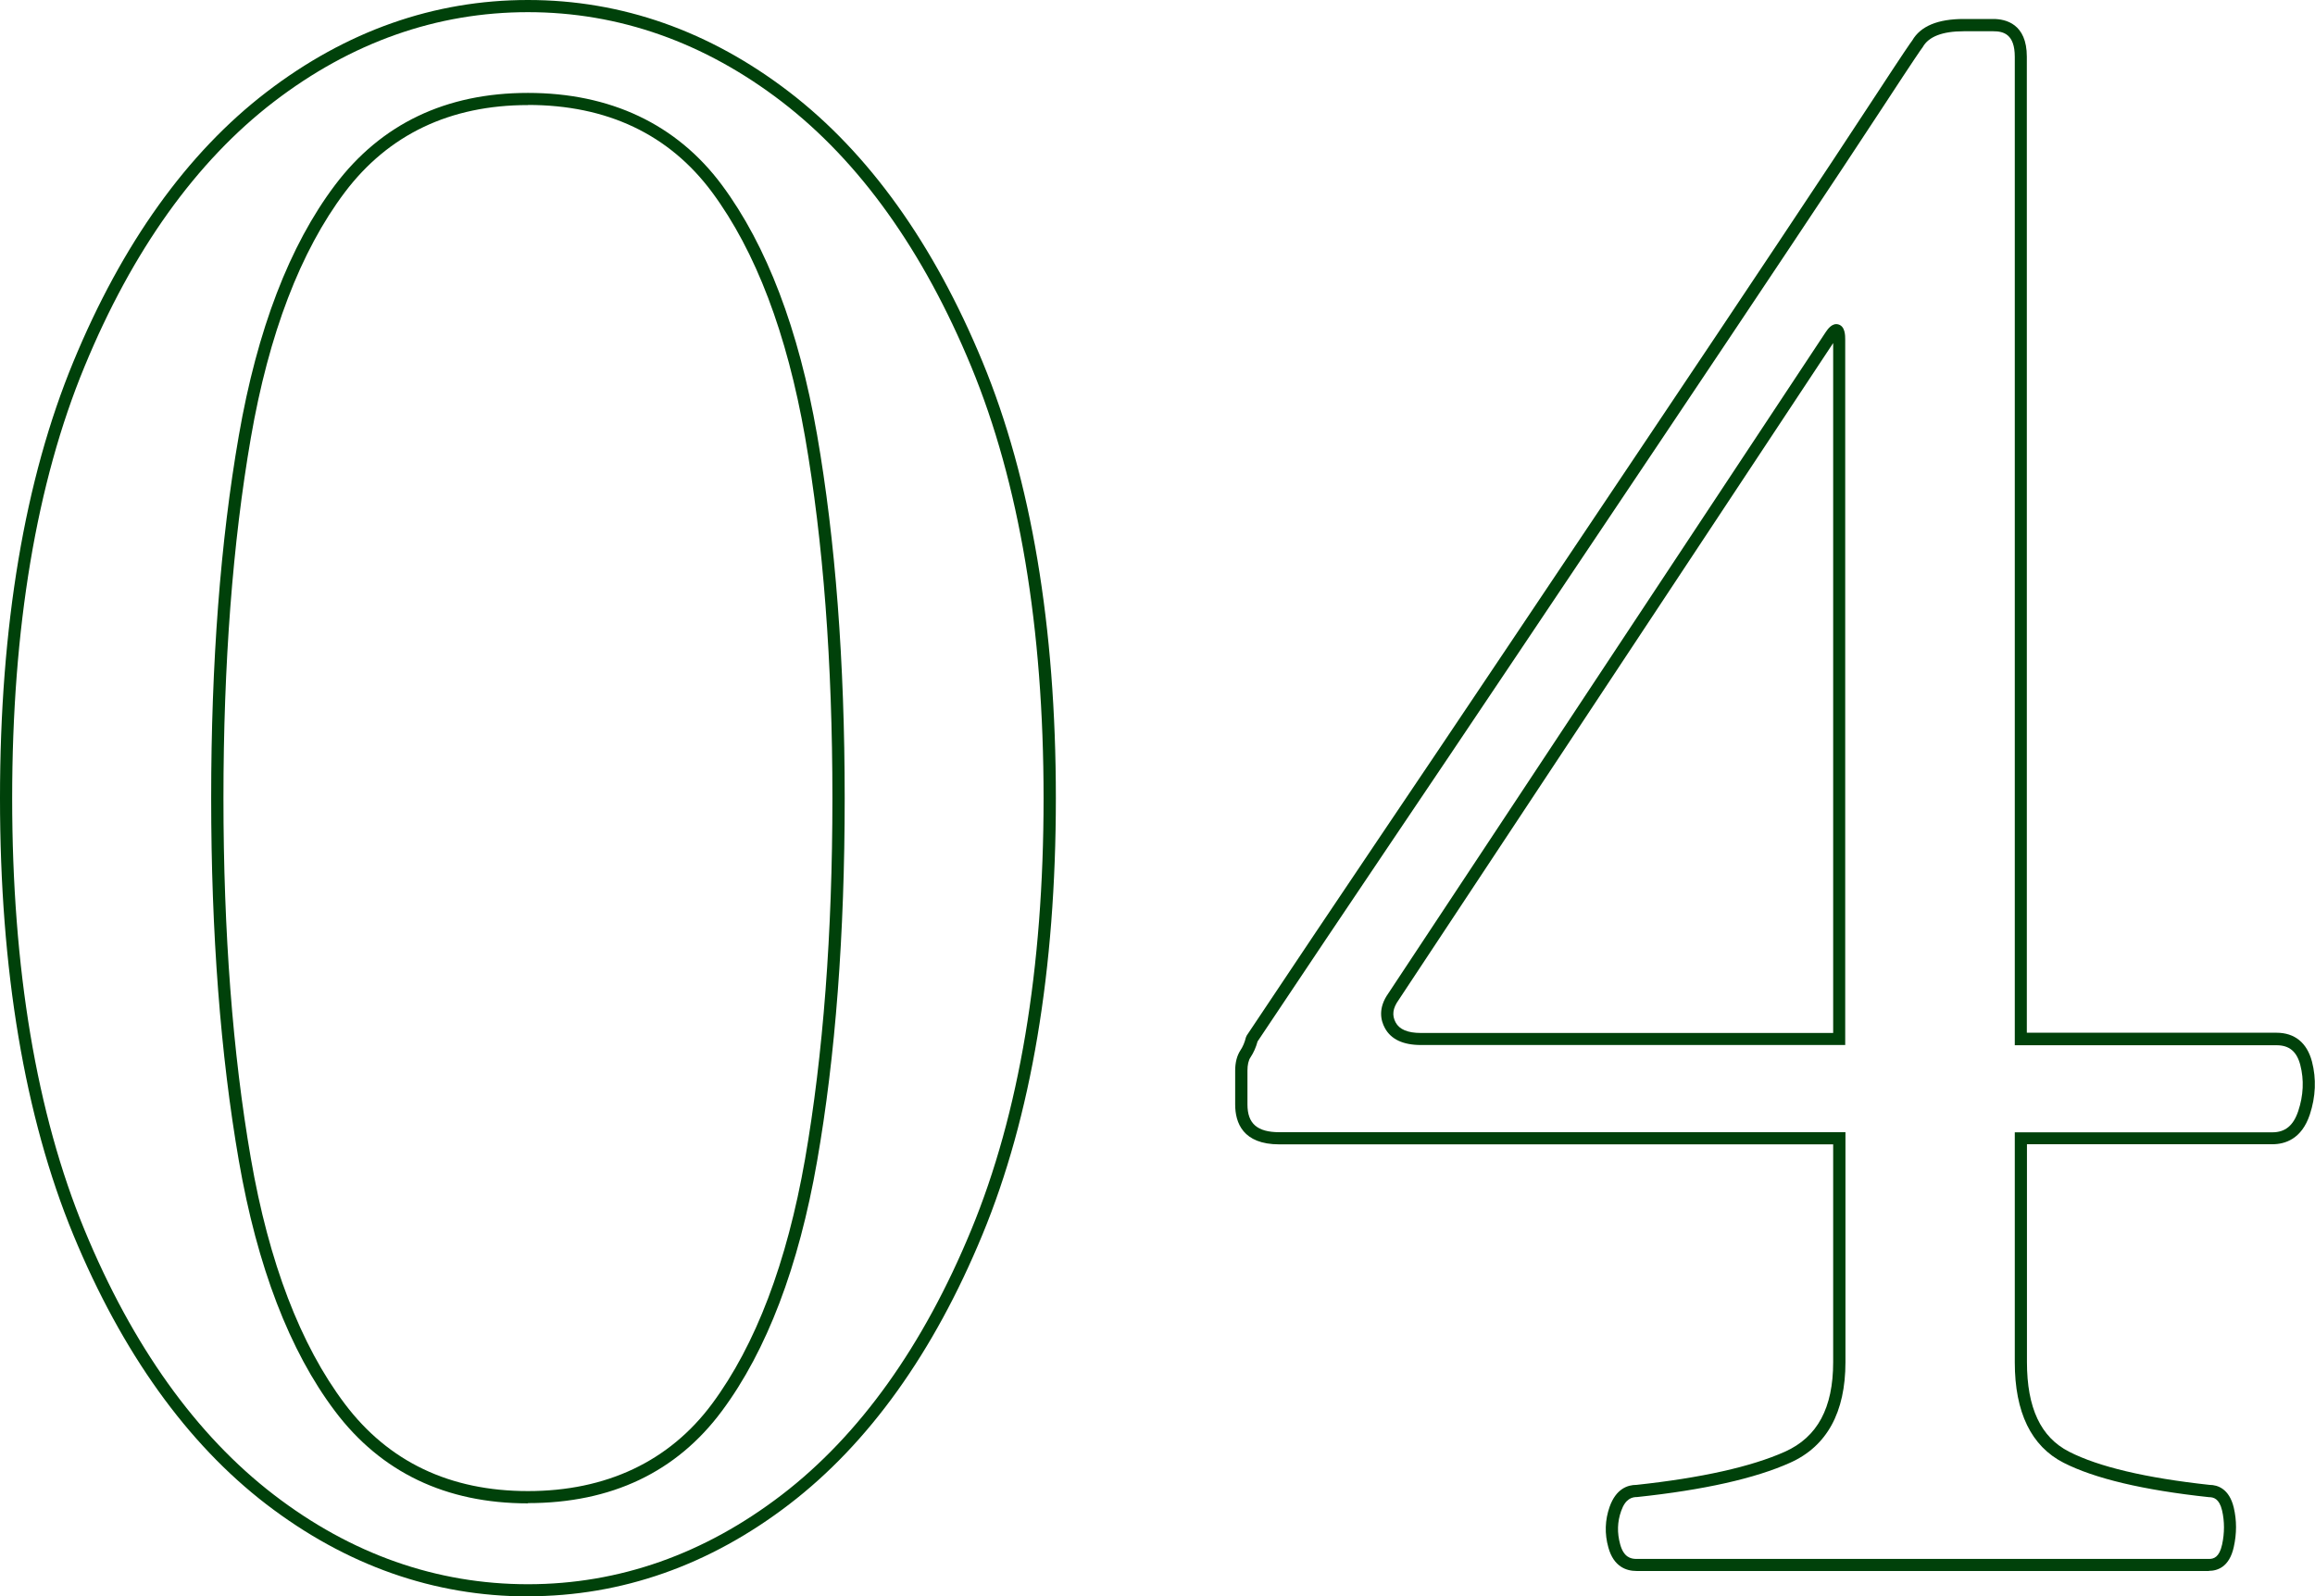 <?xml version="1.0" encoding="UTF-8"?> <svg xmlns="http://www.w3.org/2000/svg" id="_レイヤー_2" viewBox="0 0 190.31 131.27"><g id="_レイヤー_1-2"><path d="m43.4,131.27c-7.72,0-14.95-2.55-21.5-7.57-6.52-5.01-11.87-12.47-15.88-22.18C2.03,91.83,0,79.76,0,65.63s2.03-26.2,6.03-35.88c4.01-9.71,9.35-17.17,15.88-22.18C28.45,2.55,35.68,0,43.4,0s14.95,2.55,21.49,7.57c6.52,5.01,11.87,12.47,15.88,22.18,4,9.68,6.03,21.76,6.03,35.88s-2.03,26.2-6.03,35.88c-4.01,9.71-9.35,17.17-15.88,22.18-6.54,5.02-13.78,7.57-21.49,7.57ZM43.4,1c-7.49,0-14.52,2.48-20.89,7.37-6.38,4.9-11.62,12.22-15.56,21.77-3.95,9.56-5.95,21.51-5.95,35.5s2,25.94,5.95,35.5c3.94,9.54,9.18,16.87,15.56,21.77,6.36,4.89,13.39,7.36,20.89,7.36s14.52-2.48,20.88-7.36c6.38-4.9,11.62-12.22,15.56-21.77,3.95-9.56,5.95-21.5,5.95-35.5s-2-25.94-5.95-35.5c-3.94-9.54-9.18-16.86-15.56-21.77-6.37-4.89-13.4-7.37-20.88-7.37Zm0,122.62c-6.74,0-12.07-2.55-15.86-7.58-3.74-4.96-6.4-11.9-7.91-20.62-1.5-8.67-2.27-18.69-2.27-29.79s.76-21.12,2.27-29.79c1.51-8.72,4.17-15.66,7.91-20.62,3.79-5.03,9.12-7.58,15.86-7.58s12.22,2.55,15.95,7.58c3.68,4.96,6.31,11.87,7.82,20.53,1.5,8.63,2.27,18.68,2.27,29.87s-.76,21.25-2.27,29.87c-1.51,8.67-4.14,15.58-7.82,20.53-3.73,5.03-9.09,7.58-15.95,7.58Zm0-114.98c-6.4,0-11.47,2.42-15.06,7.18-3.64,4.84-6.24,11.63-7.72,20.19-1.49,8.61-2.25,18.58-2.25,29.62s.76,21,2.25,29.61c1.48,8.57,4.08,15.36,7.72,20.19,3.59,4.77,8.65,7.18,15.06,7.18s11.61-2.42,15.14-7.18c3.58-4.83,6.15-11.6,7.64-20.11,1.49-8.57,2.25-18.56,2.25-29.7s-.76-21.13-2.25-29.7c-1.49-8.51-4.06-15.27-7.64-20.11-3.53-4.76-8.63-7.18-15.14-7.18Z" style="fill:#00410a;"></path><path d="m181.6,129.18h-47.07c-.81,0-1.87-.33-2.31-1.93-.32-1.13-.28-2.26.1-3.34.53-1.5,1.49-1.81,2.21-1.81,5.31-.57,9.44-1.49,12.21-2.73,2.67-1.2,3.96-3.6,3.96-7.36v-17.91h-45.53c-3,0-3.63-1.78-3.63-3.28v-2.78c0-.68.15-1.24.43-1.67.2-.3.35-.65.45-1.06l.07-.16c3.94-5.91,7.53-11.26,10.77-16.07,3.24-4.8,6.8-10.1,10.68-15.89l11.64-17.37c3.88-5.79,7.44-11.11,10.68-15.98,3.24-4.86,5.84-8.8,7.81-11.81,2.48-3.79,2.99-4.52,3.13-4.7.68-1.18,2.1-1.77,4.23-1.77h2.43c1.03,0,2.76.4,2.76,3.1v80.26h20.52c1.5,0,2.51.82,2.92,2.37.37,1.42.31,2.89-.18,4.37-.67,2.01-2.04,2.43-3.08,2.43h-20.17v17.91c0,3.77,1.13,6.18,3.46,7.37,2.42,1.24,6.31,2.16,11.55,2.73h0c.68,0,1.62.33,1.99,1.86.25,1.06.25,2.15,0,3.26-.36,1.62-1.32,1.95-2.05,1.95Zm-78.22-43.54c-.13.48-.32.91-.57,1.29-.18.26-.26.64-.26,1.11v2.78c0,1.58.81,2.28,2.63,2.28h46.53v18.91c0,4.13-1.53,6.92-4.55,8.27-2.87,1.29-7.1,2.24-12.57,2.82-.42,0-.96.12-1.32,1.15-.32.9-.34,1.79-.08,2.74.29,1.06.87,1.2,1.34,1.2h47.07c.38,0,.84-.13,1.07-1.17.21-.96.21-1.91,0-2.82-.23-.97-.7-1.09-1.08-1.09-5.42-.58-9.42-1.54-11.95-2.83-2.66-1.36-4.01-4.14-4.01-8.26v-18.91h21.17c1.06,0,1.73-.55,2.13-1.74.43-1.29.49-2.57.17-3.8-.29-1.11-.91-1.62-1.95-1.62h-21.52V4.67c0-1.87-.94-2.1-1.76-2.1h-2.43c-1.76,0-2.9.44-3.38,1.31l-.08.11c-.07.09-.59.83-3.06,4.61-1.97,3.01-4.58,6.95-7.82,11.81-3.24,4.86-6.8,10.19-10.68,15.98l-11.64,17.37c-3.88,5.79-7.44,11.09-10.68,15.89-3.23,4.79-6.8,10.12-10.72,15.99Zm48.32.29h-34.89c-1.47,0-2.46-.47-2.96-1.39-.35-.64-.58-1.65.29-2.87l35.94-54.35c.16-.24.54-.8,1.06-.64.55.17.55.91.55,1.27v57.99Zm-1-57.72l-35.73,54.03c-.48.67-.55,1.25-.24,1.83.31.58.99.87,2.08.87h33.89V28.21Z" style="fill:#00410a;"></path></g></svg> 